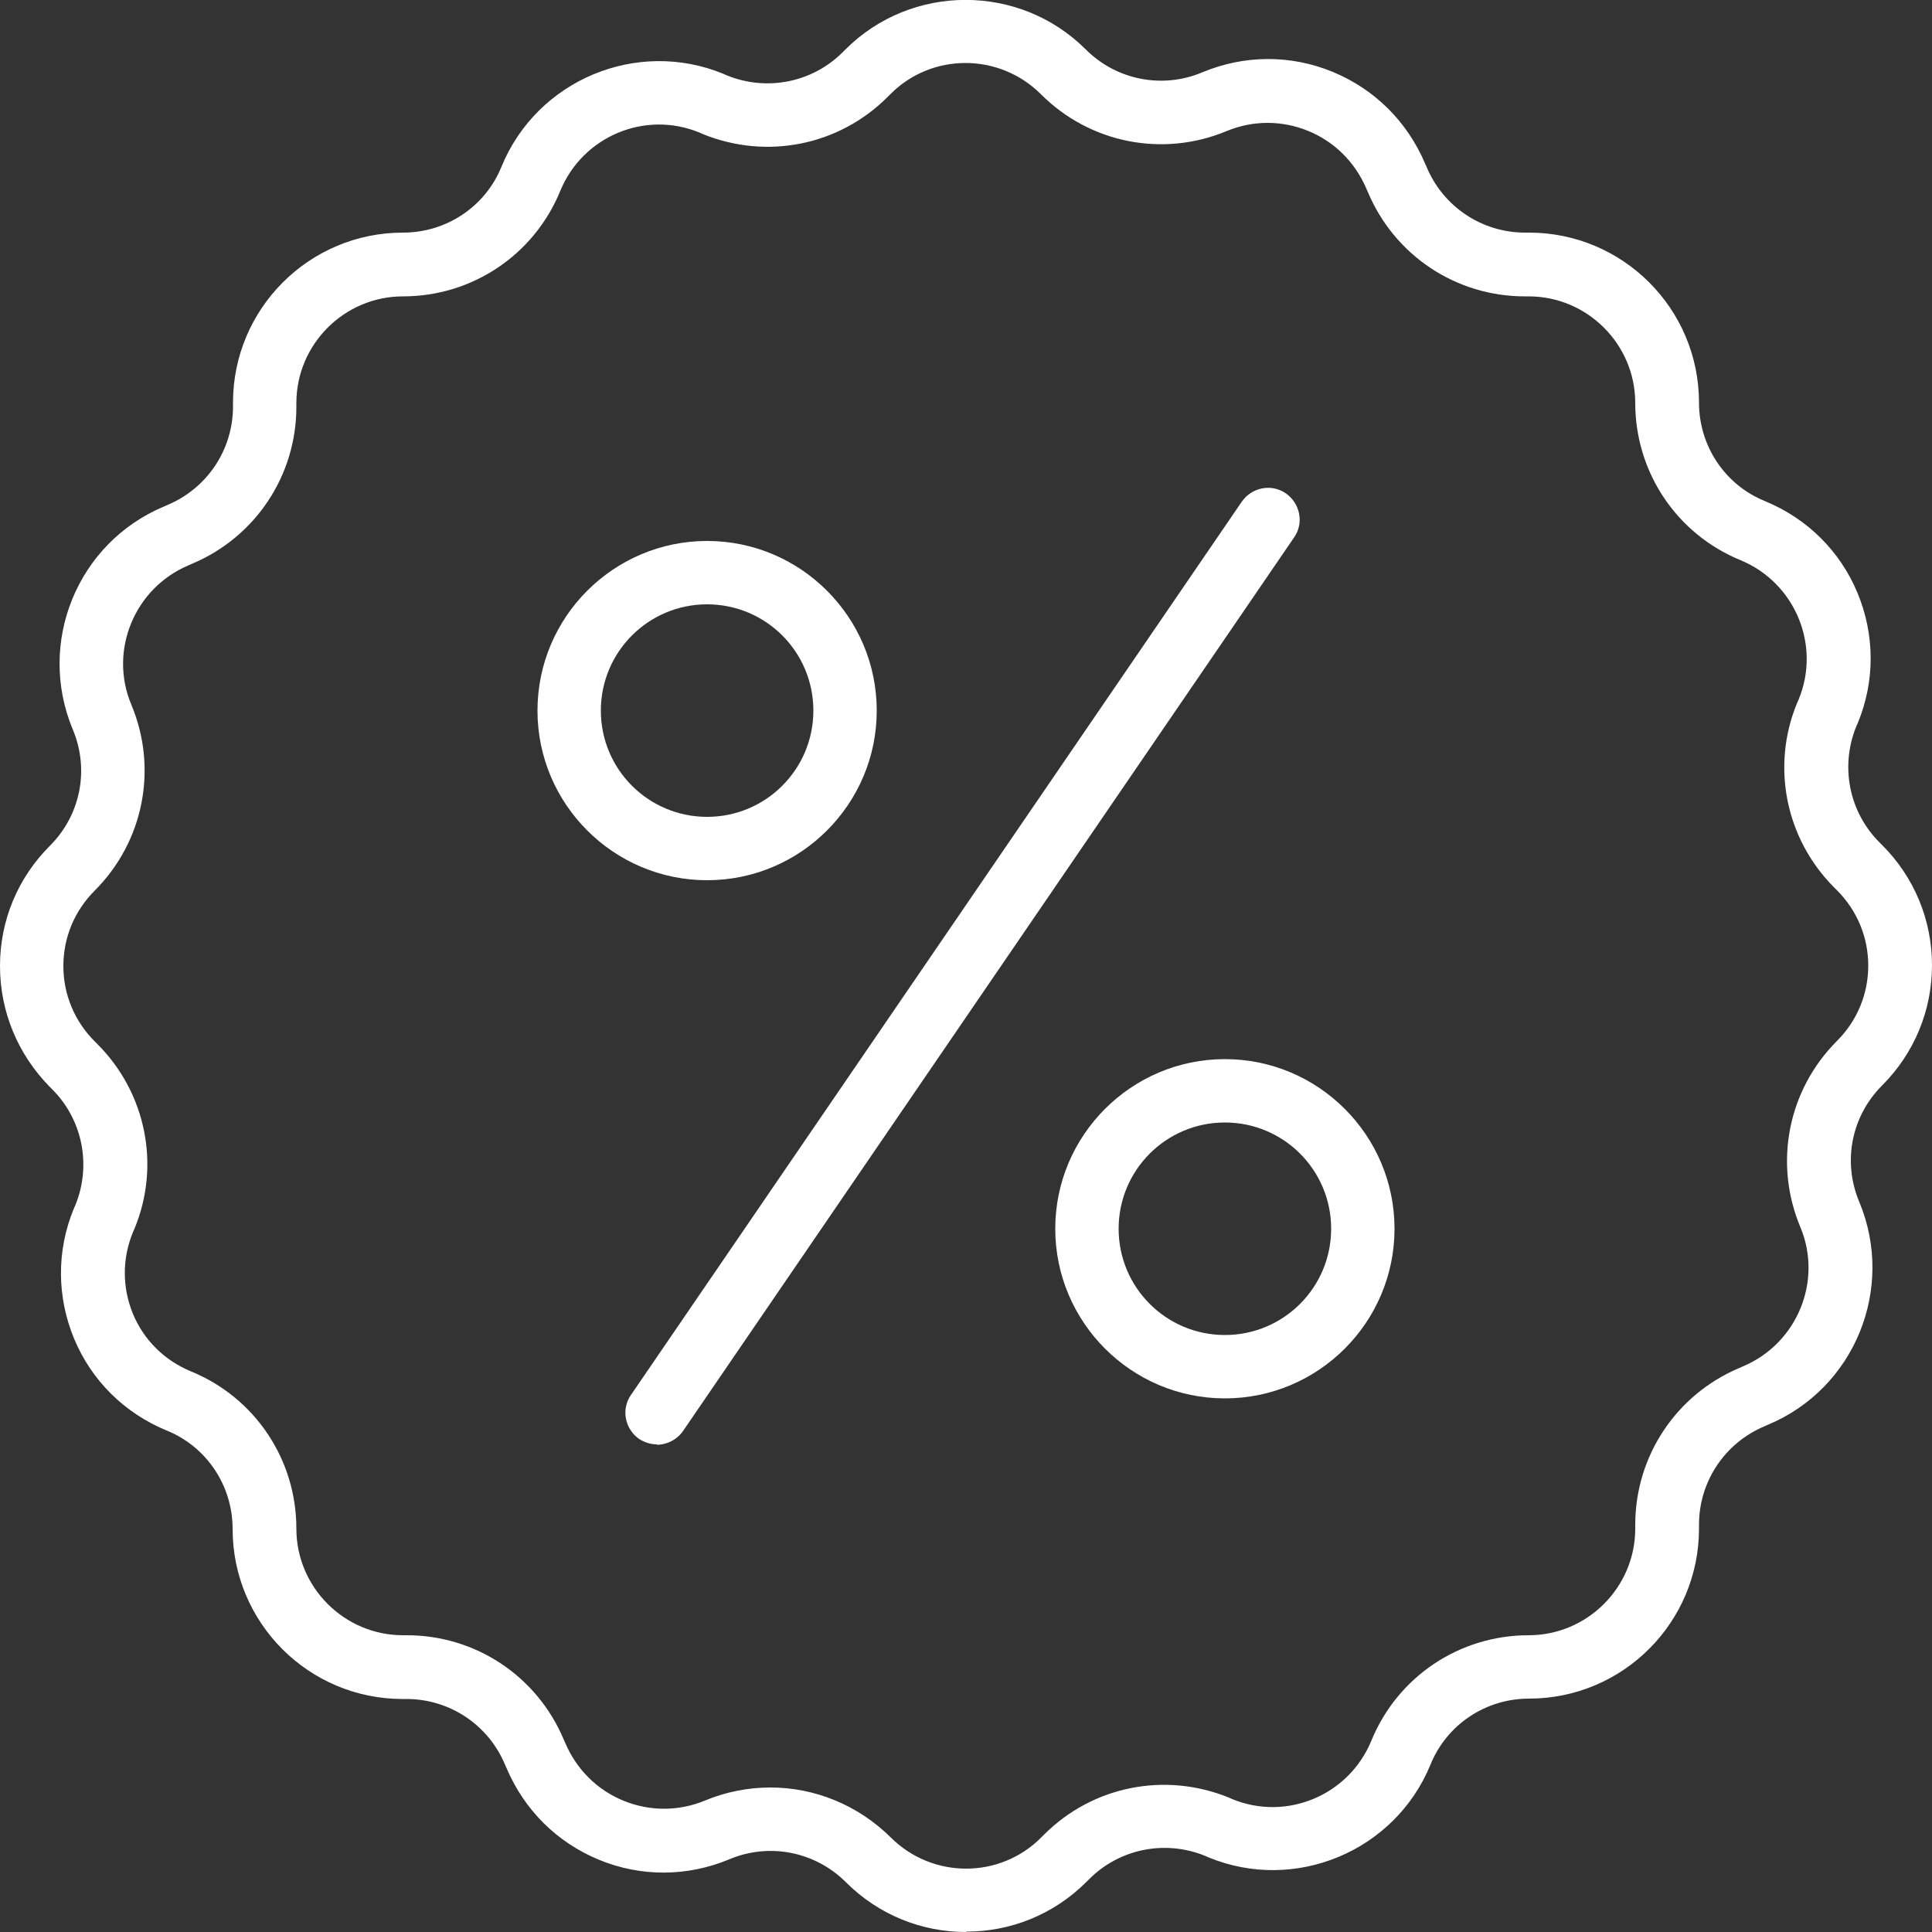 <?xml version="1.0" encoding="UTF-8"?>
<svg id="_レイヤー_2" data-name="レイヤー 2" xmlns="http://www.w3.org/2000/svg" xmlns:xlink="http://www.w3.org/1999/xlink" viewBox="0 0 50 50">
  <rect x="0" y="0" width="50" height="50" fill="#333333" stroke="none"/>
  <defs>
    <style>
      .cls-1, .cls-2 {
        fill: none;
      }

      .cls-3 {
        fill: #fff;
      }

      .cls-2 {
        clip-path: url(#clippath);
      }
    </style>
    <clipPath id="clippath">
      <rect class="cls-1" width="50" height="50"/>
    </clipPath>
  </defs>
  <g id="_レイヤー_3" data-name="レイヤー 3">
    <g class="cls-2">
      <g>
        <path class="cls-3" d="m25,50c-1.13,0-2.25-.43-3.11-1.29-.79-.79-1.98-1.03-3.02-.59-1.08.45-2.28.46-3.37.01-1.09-.45-1.93-1.29-2.39-2.37l-.04-.09c-.43-1.03-1.43-1.7-2.55-1.7h-.1c-2.43,0-4.4-1.97-4.4-4.4,0-1.12-.67-2.13-1.71-2.55-1.09-.45-1.94-1.29-2.39-2.37-.45-1.08-.46-2.28-.01-3.37l.04-.09c.42-1.03.19-2.21-.6-3l-.07-.07C.46,27.28,0,26.18,0,25s.46-2.28,1.29-3.11c.8-.8,1.03-1.98.59-3.02-.93-2.24.12-4.82,2.36-5.76l.09-.04c1.03-.43,1.7-1.43,1.7-2.55v-.1c0-2.43,1.97-4.4,4.4-4.4,1.12,0,2.13-.67,2.55-1.71.92-2.24,3.5-3.32,5.74-2.4l.09.04c1.03.42,2.21.19,3-.6l.07-.07c1.71-1.71,4.51-1.71,6.22,0,.79.79,1.98,1.03,3.02.59,1.08-.45,2.28-.46,3.37-.01,1.09.45,1.93,1.29,2.39,2.37l.04.09c.43,1.03,1.43,1.7,2.55,1.7h.1c2.43,0,4.4,1.97,4.4,4.4,0,1.12.67,2.13,1.71,2.55,1.09.45,1.94,1.29,2.39,2.37.45,1.08.46,2.28.01,3.37l-.04.09c-.42,1.03-.19,2.21.6,3l.07.07c.83.83,1.29,1.94,1.29,3.11s-.46,2.28-1.29,3.11h0c-.8.8-1.03,1.98-.59,3.02.93,2.24-.12,4.82-2.36,5.76l-.09.04c-1.03.43-1.7,1.43-1.7,2.55v.1c0,2.43-1.97,4.4-4.4,4.4-1.12,0-2.13.67-2.55,1.71-.92,2.24-3.5,3.32-5.74,2.4l-.09-.04c-1.03-.42-2.21-.19-3,.6l-.07.07c-.86.86-1.98,1.29-3.11,1.29Zm-5.06-3.74c1.14,0,2.26.45,3.11,1.29,1.08,1.08,2.83,1.08,3.9,0l.07-.07c1.26-1.26,3.13-1.63,4.78-.96l.09.04c1.41.58,3.02-.1,3.6-1.51.68-1.66,2.28-2.73,4.07-2.73,1.52,0,2.76-1.24,2.76-2.76v-.1c0-1.78,1.06-3.37,2.7-4.06l.09-.04c1.4-.59,2.07-2.21,1.48-3.61-.69-1.65-.32-3.54.95-4.81h0c.52-.52.81-1.21.81-1.95s-.29-1.43-.81-1.95l-.07-.07c-1.26-1.26-1.64-3.14-.96-4.78l.04-.09c.58-1.41-.1-3.02-1.5-3.6-1.66-.68-2.73-2.28-2.73-4.07,0-1.52-1.24-2.76-2.76-2.76h-.1c-1.78,0-3.37-1.06-4.06-2.7l-.04-.09c-.29-.68-.82-1.21-1.5-1.49-.68-.28-1.43-.28-2.11,0-1.65.69-3.54.32-4.81-.95-1.08-1.08-2.83-1.08-3.9,0l-.07.07c-1.26,1.26-3.13,1.63-4.78.96l-.09-.04c-1.41-.58-3.02.1-3.6,1.51-.68,1.66-2.28,2.73-4.07,2.73-1.52,0-2.76,1.24-2.76,2.76v.1c0,1.78-1.06,3.37-2.7,4.06l-.09.04c-1.4.59-2.07,2.21-1.48,3.61.69,1.65.32,3.54-.95,4.81-.52.52-.81,1.21-.81,1.95s.29,1.43.81,1.95l.07.07c1.26,1.26,1.64,3.14.96,4.78l-.04.09c-.28.68-.28,1.43,0,2.11.28.68.82,1.21,1.5,1.49,1.66.68,2.73,2.28,2.73,4.07,0,1.52,1.24,2.76,2.76,2.76h.1c1.78,0,3.37,1.06,4.06,2.7l.04.09c.29.68.82,1.21,1.5,1.49.68.28,1.43.28,2.11,0,.55-.23,1.13-.34,1.7-.34Z"/>
        <g>
          <path class="cls-3" d="m18.3,22.78c-2.42,0-4.39-1.97-4.39-4.39s1.97-4.39,4.39-4.39,4.39,1.97,4.39,4.39-1.97,4.39-4.39,4.39Zm0-7.14c-1.52,0-2.75,1.23-2.75,2.75s1.23,2.75,2.75,2.75,2.75-1.23,2.75-2.75-1.23-2.75-2.75-2.75Z"/>
          <path class="cls-3" d="m31.7,36.19c-2.42,0-4.39-1.97-4.39-4.39s1.97-4.39,4.39-4.39,4.39,1.97,4.39,4.39-1.97,4.39-4.39,4.39Zm0-7.14c-1.52,0-2.75,1.23-2.75,2.75s1.23,2.75,2.75,2.75,2.75-1.23,2.75-2.75-1.23-2.75-2.75-2.75Z"/>
          <path class="cls-3" d="m17,37.38c-.16,0-.32-.05-.46-.14-.37-.26-.47-.77-.21-1.14l15.81-23.12c.26-.37.77-.47,1.14-.21.37.26.47.77.21,1.14l-15.81,23.12c-.16.23-.42.36-.68.36Z"/>
        </g>
      </g>
    </g>
  </g>
</svg>